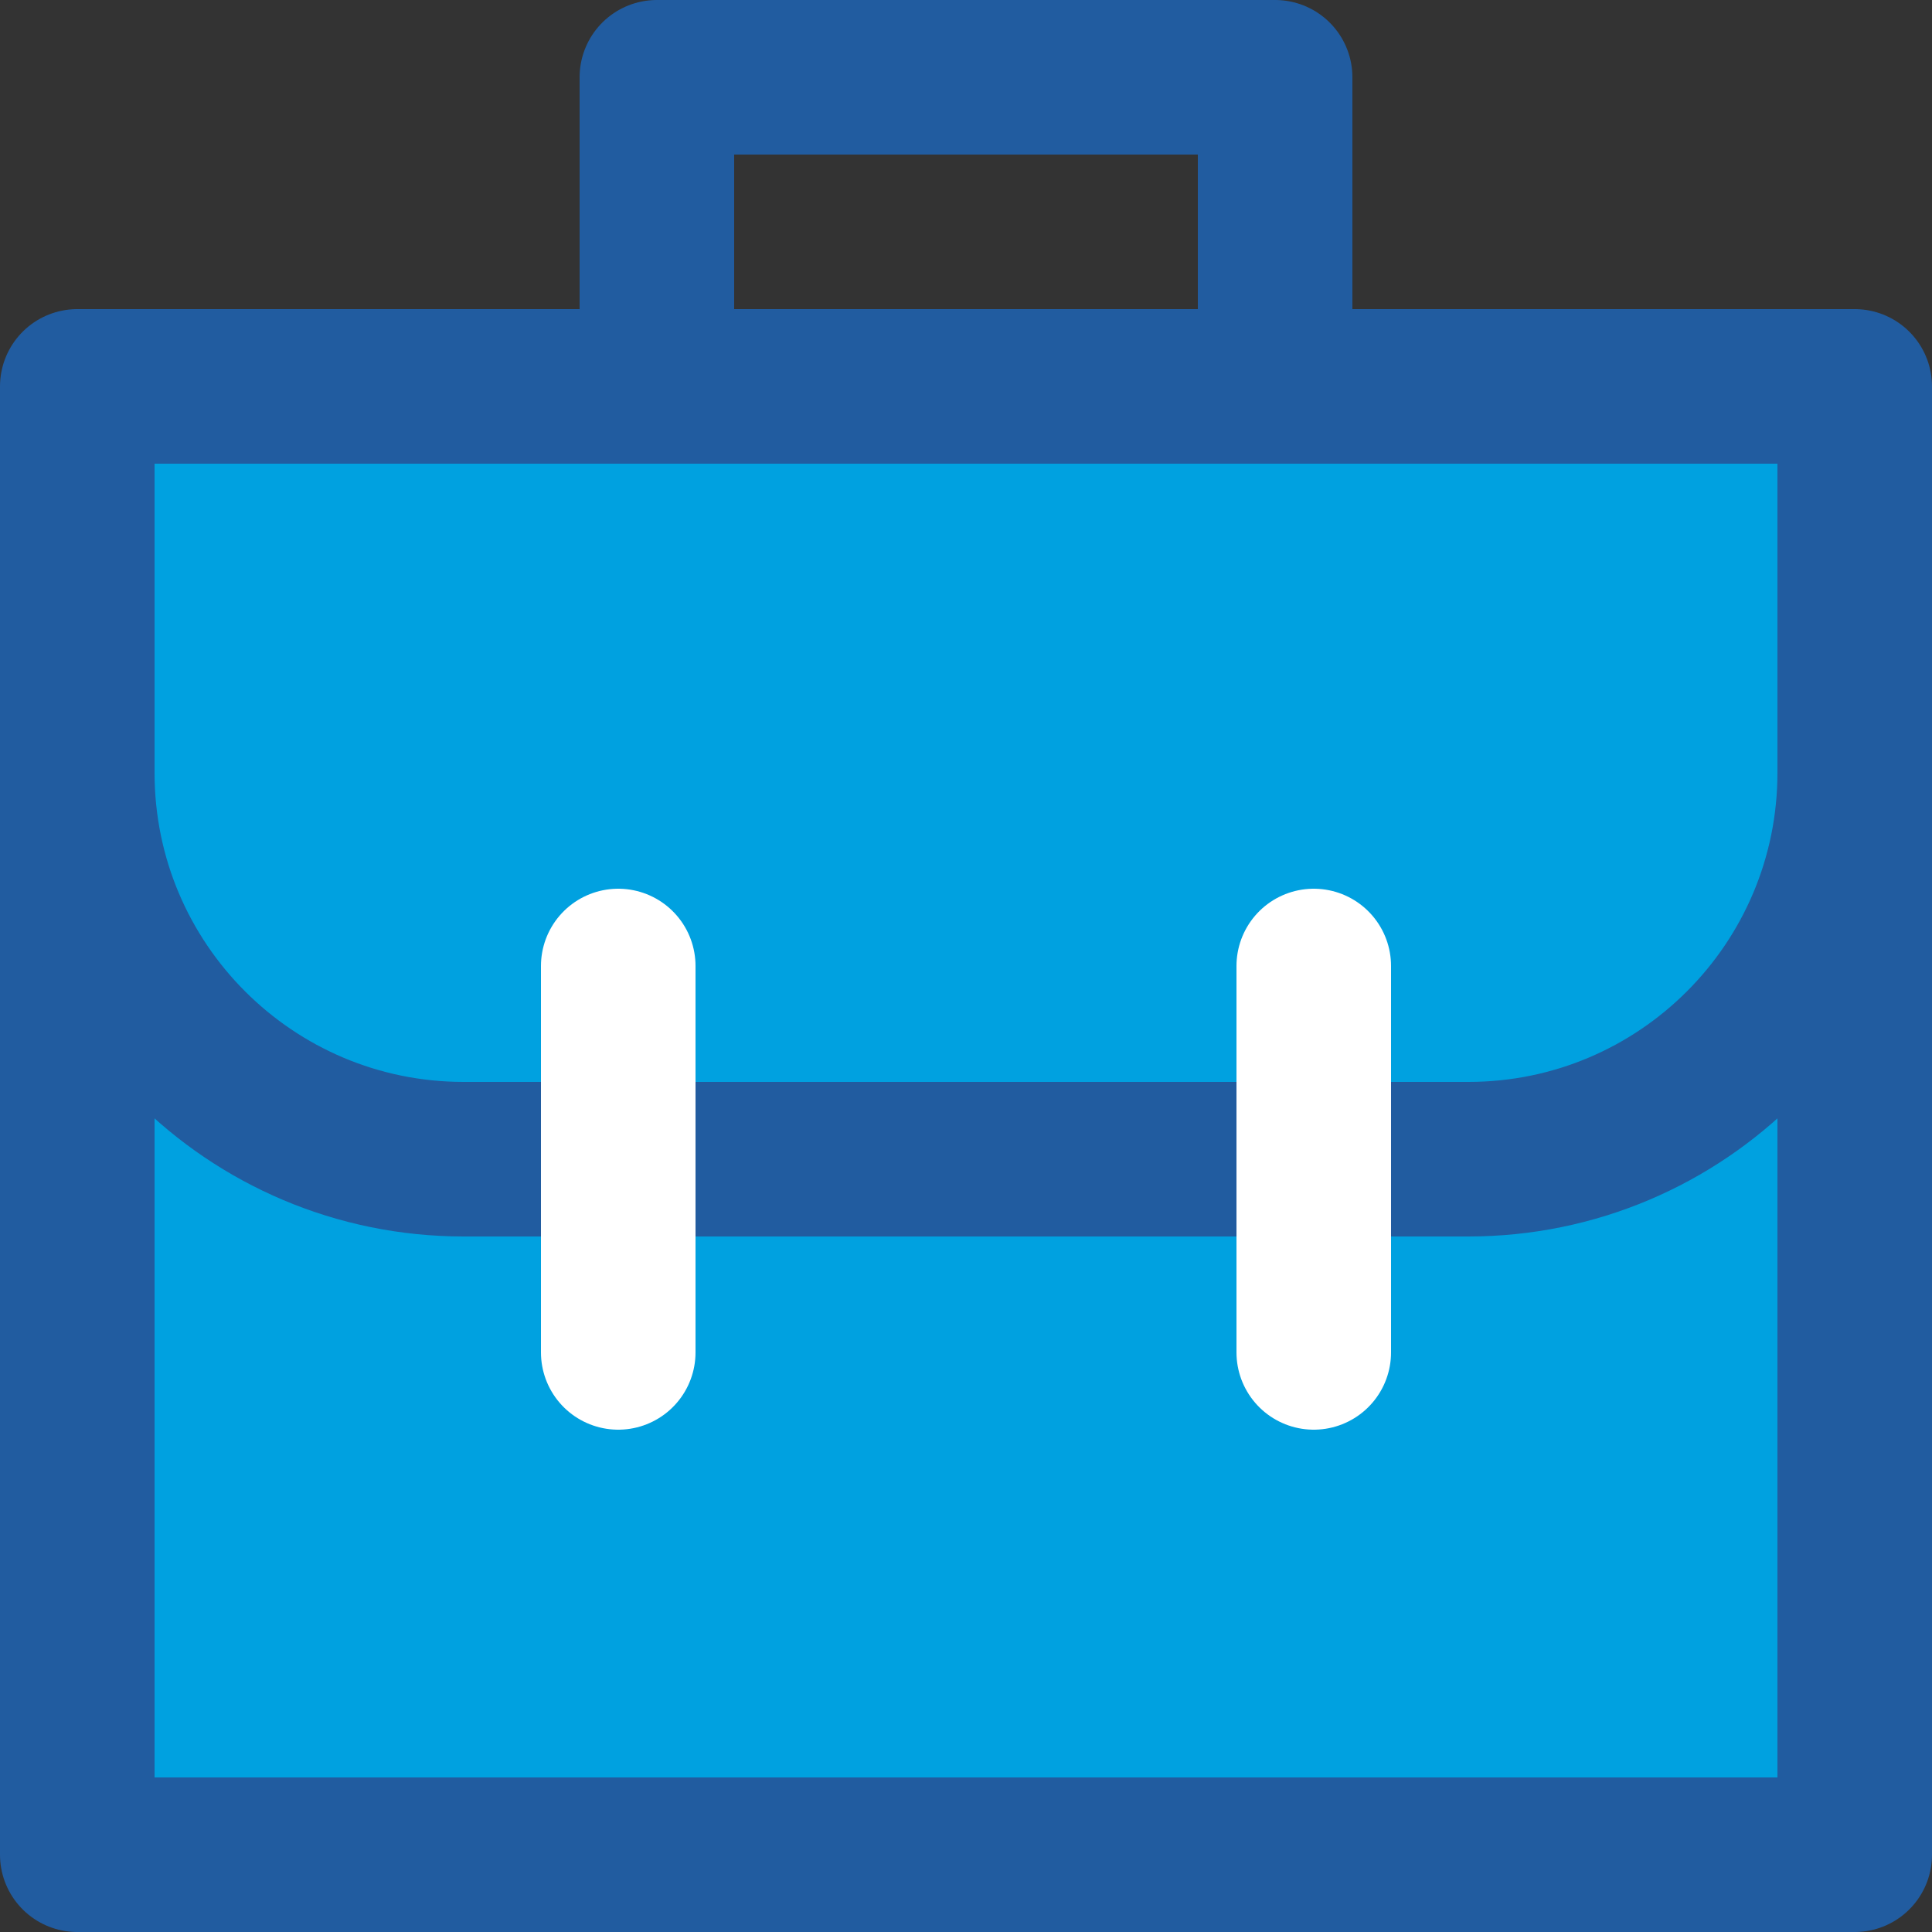 <?xml version="1.0" encoding="UTF-8"?>
<svg width="100px" height="100px" viewBox="0 0 100 100" version="1.1" xmlns="http://www.w3.org/2000/svg" xmlns:xlink="http://www.w3.org/1999/xlink">
    <rect x="0" y="0" width="100" height="100" fill="#333333" stroke="none"/>
    <!-- Generator: Sketch 51.2 (57519) - http://www.bohemiancoding.com/sketch -->
    <title>Group 9@2x</title>
    <desc>Created with Sketch.</desc>
    <defs></defs>
    <g id="use-cases" stroke="none" stroke-width="1" fill="none" fill-rule="evenodd">
        <g transform="translate(-750, -749)" id="Group-9">
            <g transform="translate(754, 753)">
                <polygon id="Fill-1" fill="#00A1E0" points="0 92 92 92 92 16 0 16"></polygon>
                <g id="Group-8" stroke-linecap="round" stroke-linejoin="round" stroke-width="8">
                    <polygon id="Stroke-2" stroke="#215CA0" points="0 92 92 92 92 16 0 16"></polygon>
                    <path d="M92,36 C92,47.046 83.046,56 72,56 L20,56 C8.954,56 0,47.046 0,36" id="Stroke-4" stroke="#215CA0"></path>
                    <polygon id="Stroke-5" stroke="#215CA0" points="30 16 62 16 62 0 30 0"></polygon>
                    <path d="M28,46 L28,66" id="Stroke-6" stroke="#FFFFFF"></path>
                    <path d="M64,46 L64,66" id="Stroke-7" stroke="#FFFFFF"></path>
                </g>
            </g>
        </g>
    </g>
</svg>